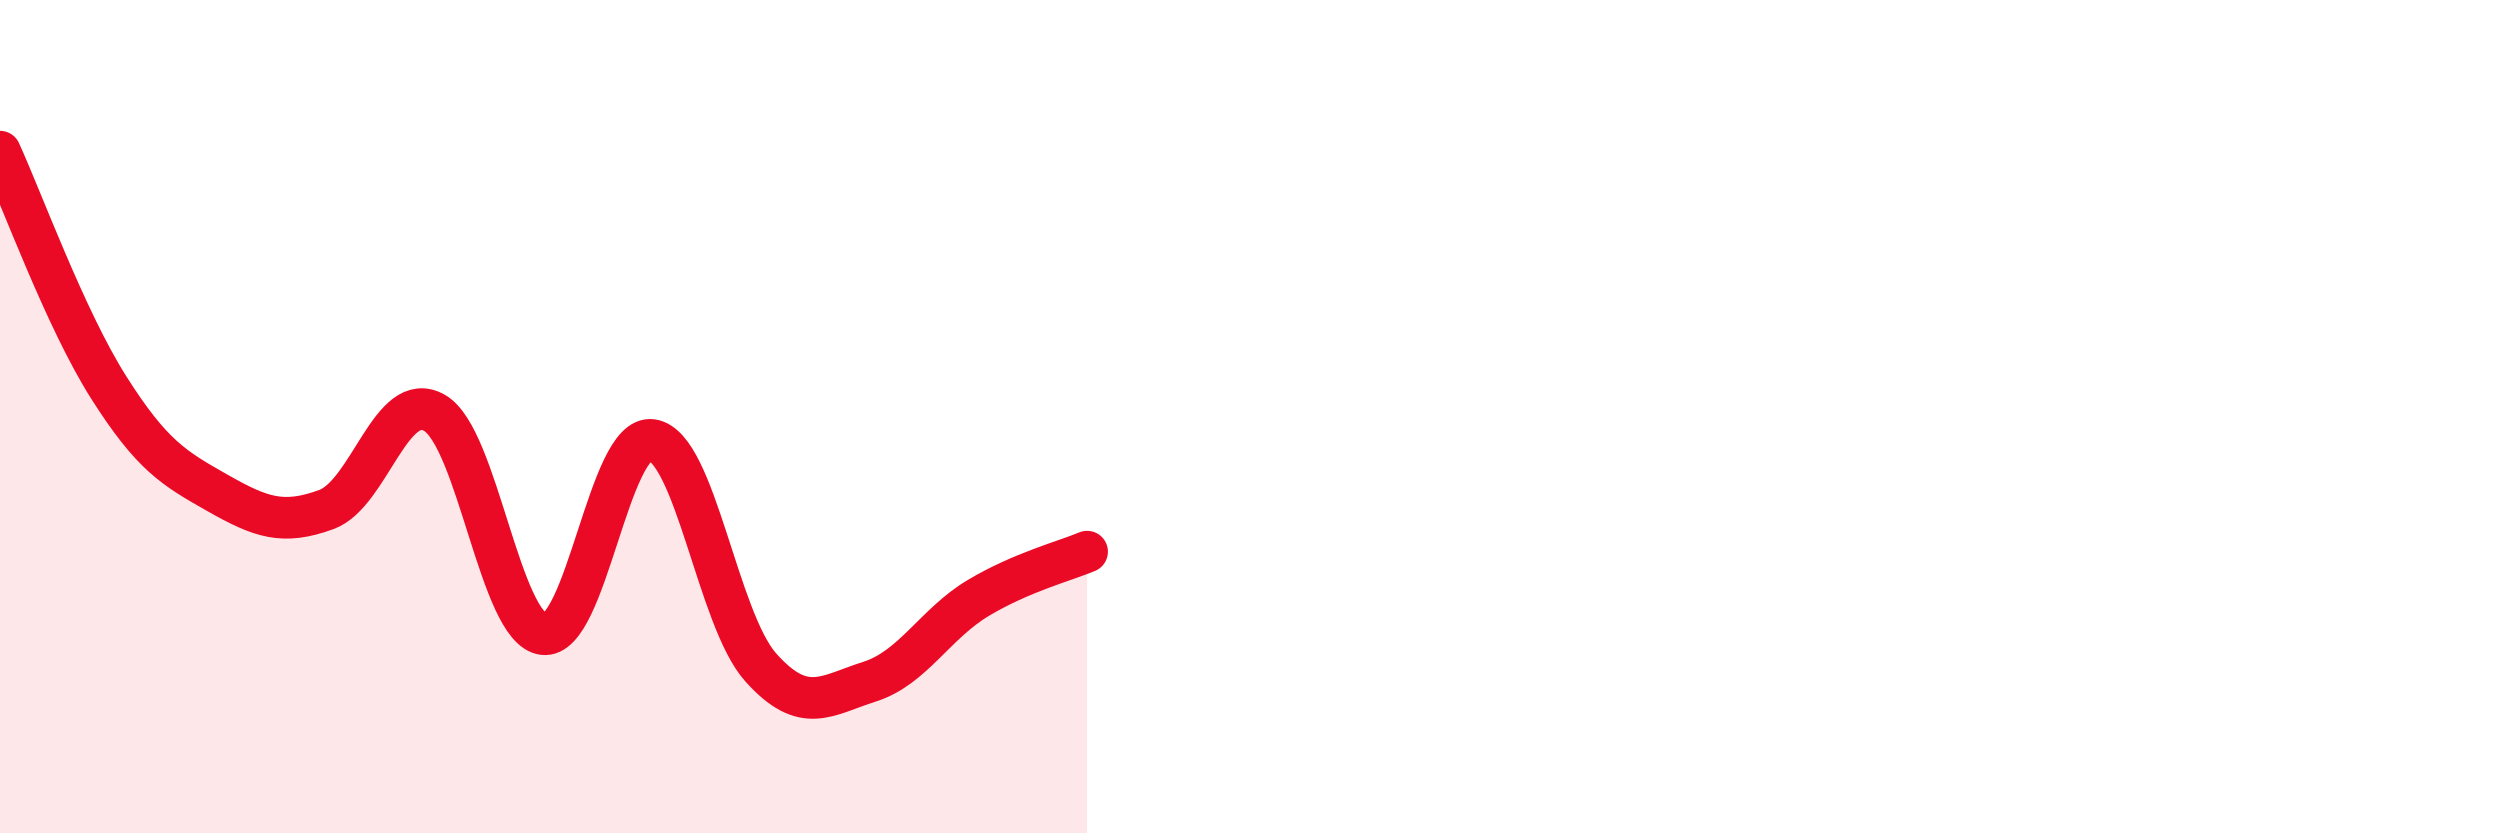 
    <svg width="60" height="20" viewBox="0 0 60 20" xmlns="http://www.w3.org/2000/svg">
      <path
        d="M 0,3.64 C 0.52,4.77 1.57,7.66 2.61,9.3 C 3.65,10.94 4.18,11.24 5.22,11.83 C 6.26,12.42 6.79,12.61 7.83,12.23 C 8.87,11.85 9.39,9.31 10.43,9.91 C 11.47,10.51 12,15.09 13.04,15.22 C 14.08,15.35 14.61,10.4 15.65,10.56 C 16.69,10.72 17.22,14.86 18.26,16.02 C 19.3,17.18 19.83,16.69 20.87,16.36 C 21.91,16.03 22.44,14.97 23.48,14.35 C 24.52,13.73 25.57,13.46 26.09,13.24L26.09 20L0 20Z"
        fill="#EB0A25"
        opacity="0.1"
        stroke-linecap="round"
        stroke-linejoin="round"
      />
      <path
        d="M 0,3.64 C 0.52,4.77 1.57,7.66 2.61,9.3 C 3.65,10.94 4.18,11.24 5.22,11.83 C 6.26,12.42 6.79,12.61 7.83,12.23 C 8.87,11.85 9.39,9.31 10.43,9.91 C 11.47,10.51 12,15.09 13.04,15.22 C 14.08,15.35 14.61,10.4 15.65,10.56 C 16.69,10.72 17.22,14.86 18.26,16.02 C 19.3,17.18 19.83,16.69 20.87,16.36 C 21.91,16.03 22.44,14.97 23.48,14.35 C 24.52,13.73 25.57,13.46 26.09,13.24"
        stroke="#EB0A25"
        stroke-width="1"
        fill="none"
        stroke-linecap="round"
        stroke-linejoin="round"
      />
    </svg>
  